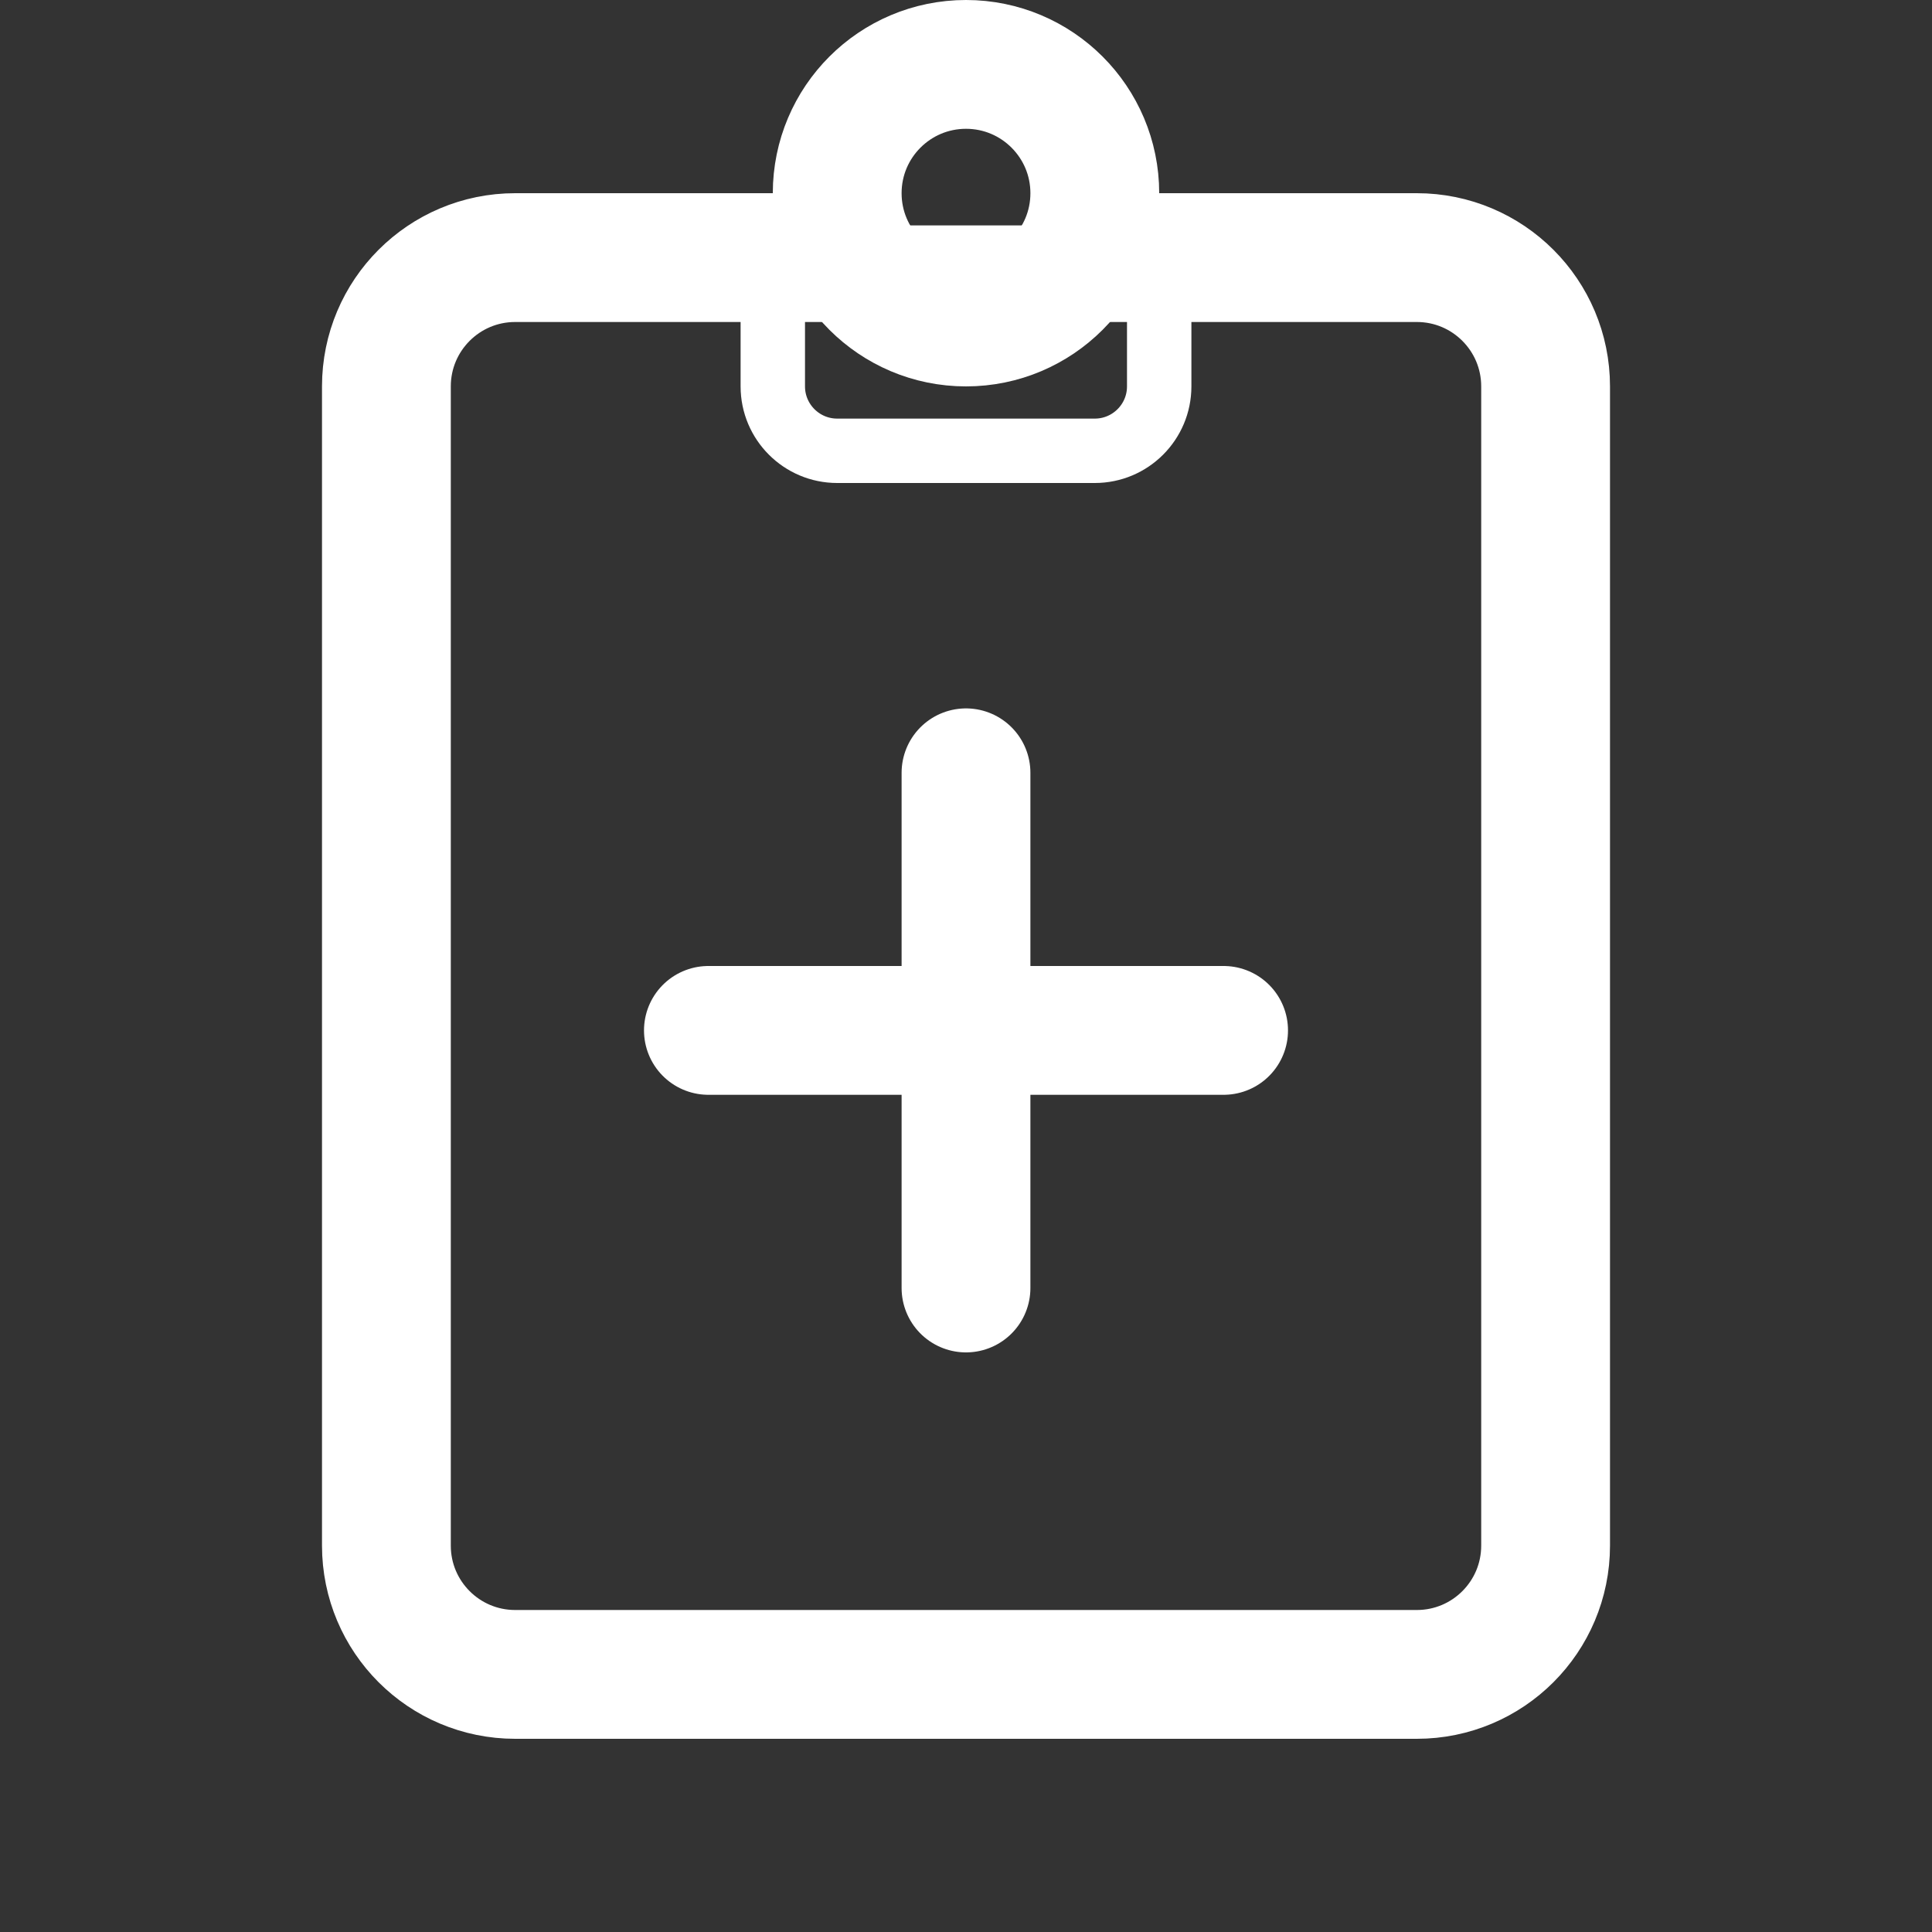 <?xml version="1.0" encoding="iso-8859-1"?><!-- Generator: Adobe Illustrator 22.1.0, SVG Export Plug-In . SVG Version: 6.00 Build 0)  --><svg xmlns="http://www.w3.org/2000/svg" xmlns:xlink="http://www.w3.org/1999/xlink" viewBox="0 0 30 30" width="264px" height="264px" style="fill: none;stroke: #fff;"><rect x="0" y="0" width="30" height="30" fill="#333333" stroke="none"/><g id="guides"></g><g id="Layer_1"><circle style="fill:none;stroke:#fff;stroke-width:2;stroke-linecap:round;stroke-linejoin:round;stroke-miterlimit:10;" cx="15" cy="3" r="2"/><path style="fill:none;stroke:#fff;stroke-width:2;stroke-linecap:round;stroke-linejoin:round;stroke-miterlimit:10;" d="M17,4h5c1.105,0,2,0.895,2,2v18c0,1.105-0.895,2-2,2H8c-1.105,0-2-0.895-2-2V6c0-1.105,0.895-2,2-2h5"/><path d="M17,7h-4c-0.552,0-1-0.448-1-1V4h6v2C18,6.552,17.552,7,17,7z"/><line style="fill:none;stroke:#fff;stroke-width:2;stroke-linecap:round;stroke-linejoin:round;stroke-miterlimit:10;" x1="15" y1="12" x2="15" y2="20"/><line style="fill:none;stroke:#fff;stroke-width:2;stroke-linecap:round;stroke-linejoin:round;stroke-miterlimit:10;" x1="19" y1="16" x2="11" y2="16"/></g></svg>